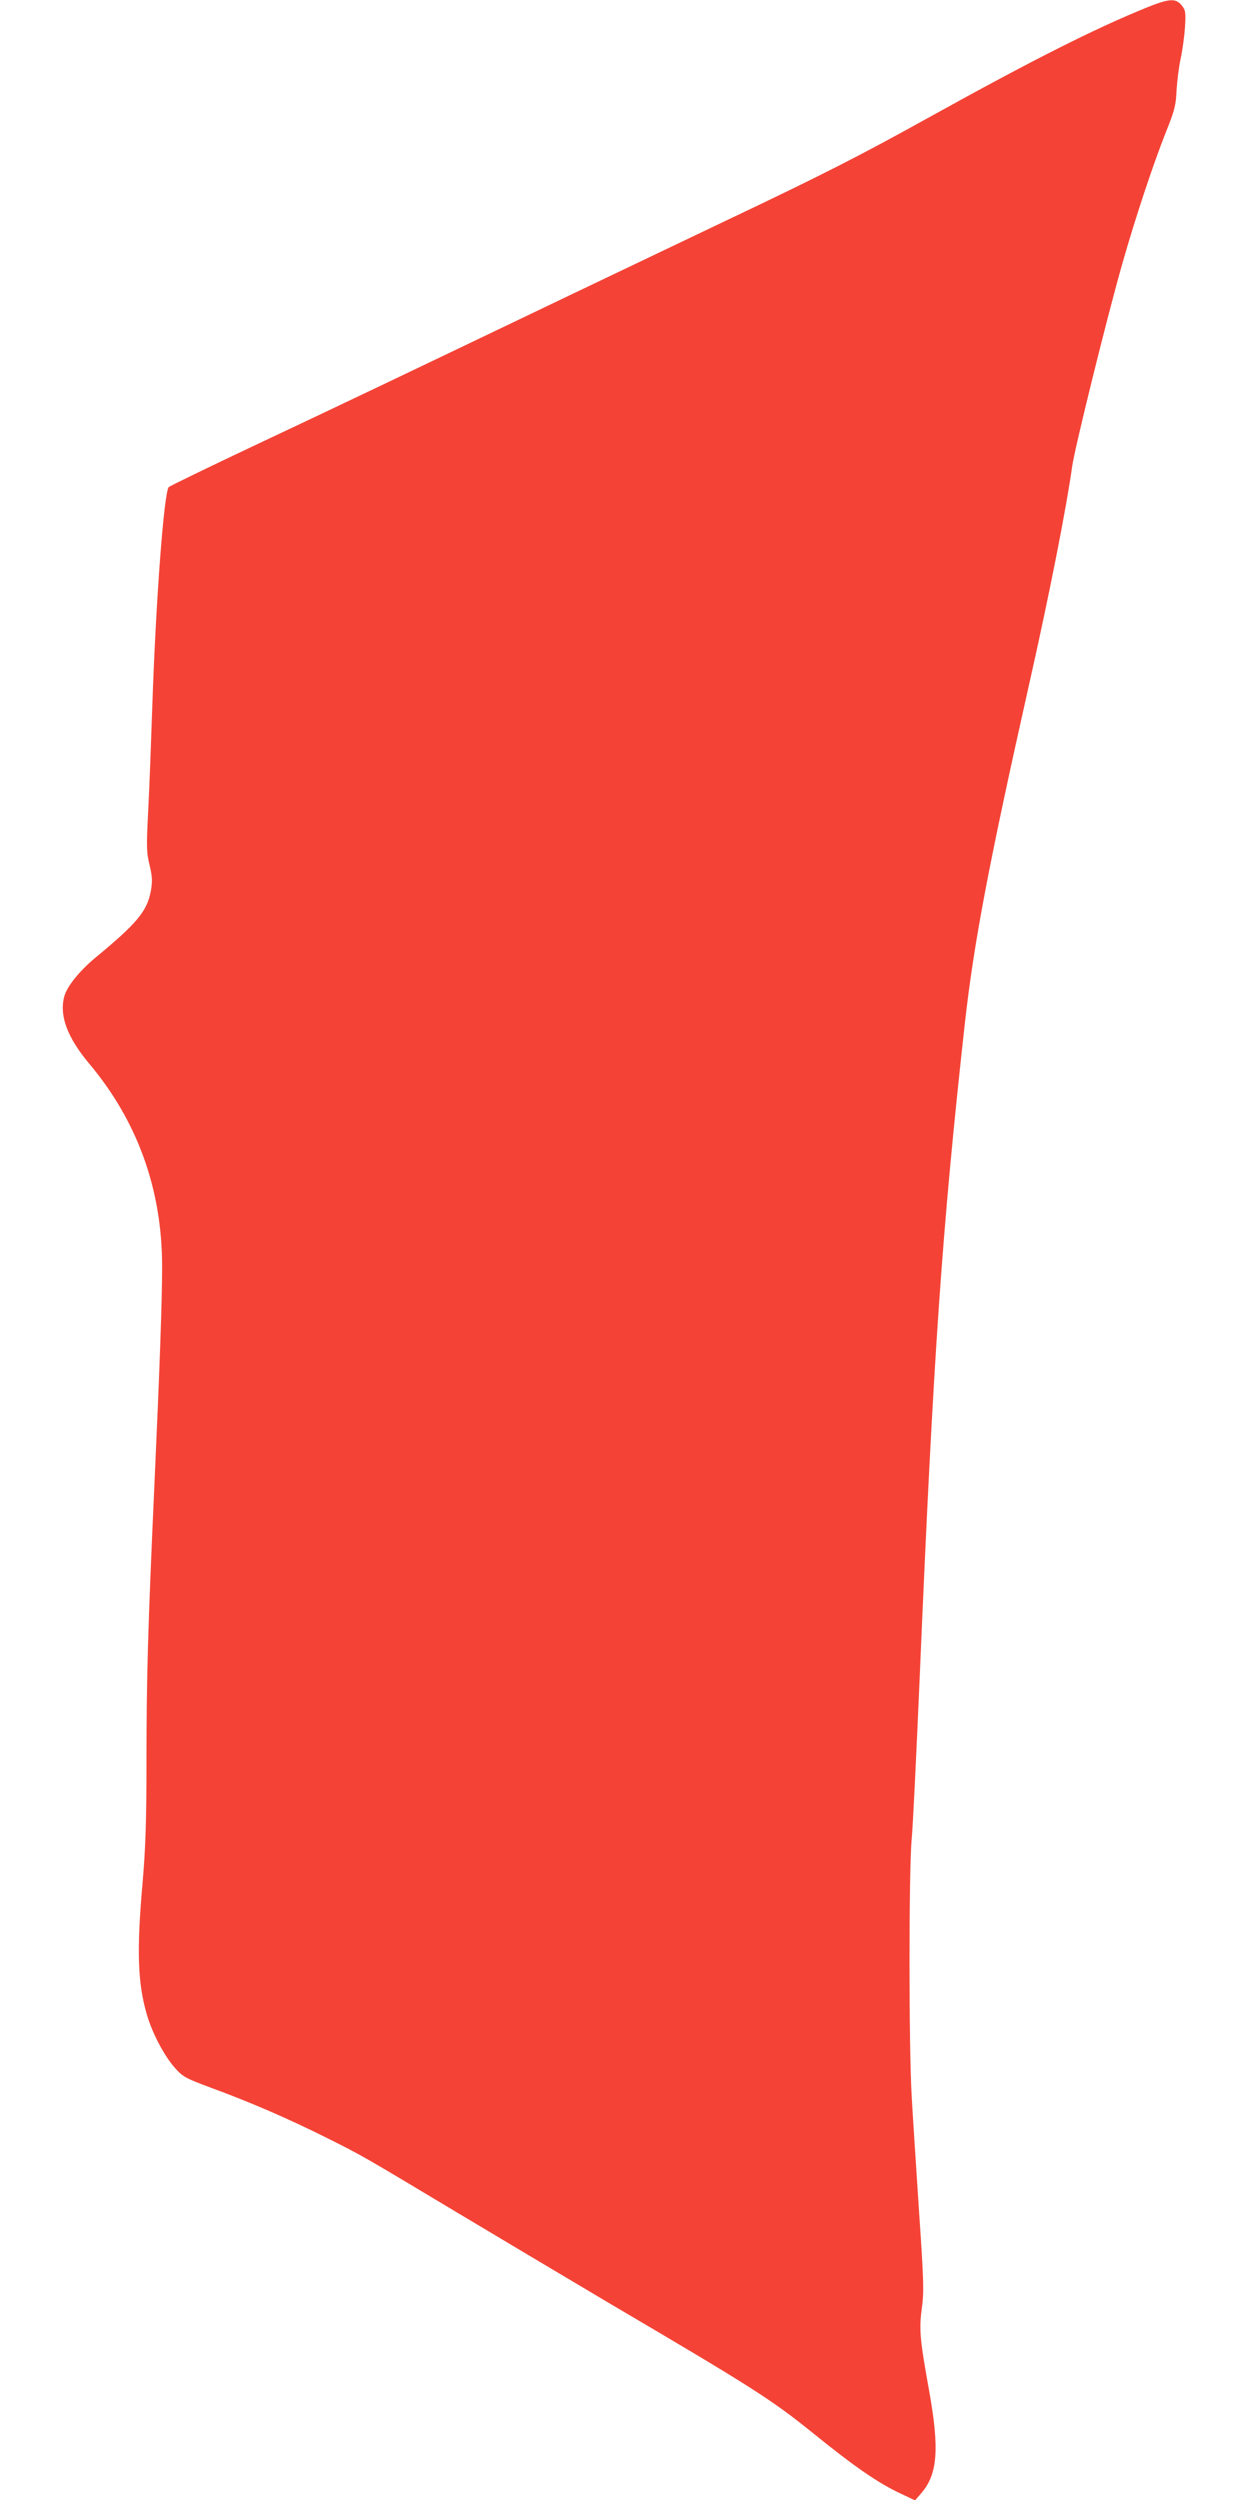 <?xml version="1.0" standalone="no"?>
<!DOCTYPE svg PUBLIC "-//W3C//DTD SVG 20010904//EN"
 "http://www.w3.org/TR/2001/REC-SVG-20010904/DTD/svg10.dtd">
<svg version="1.0" xmlns="http://www.w3.org/2000/svg"
 width="640pt" height="1280pt" viewBox="0 0 640 1280"
 preserveAspectRatio="xMidYMid meet">
<g transform="translate(0,1280) scale(0.1,-0.1)"
fill="#f44336" stroke="none">
<path d="M5870 12761 c-268 -109 -583 -268 -1110 -560 -364 -202 -555 -299
-1050 -534 -168 -80 -528 -252 -800 -382 -812 -389 -1182 -566 -1620 -772
-228 -108 -420 -201 -426 -207 -24 -23 -66 -579 -84 -1116 -6 -179 -15 -420
-21 -537 -10 -190 -9 -218 7 -283 14 -60 15 -82 6 -133 -19 -102 -70 -164
-282 -339 -85 -71 -146 -147 -161 -200 -26 -98 15 -209 127 -343 248 -295 374
-645 374 -1039 0 -175 -12 -513 -40 -1131 -33 -728 -40 -979 -40 -1399 0 -314
-5 -450 -20 -626 -31 -350 -25 -514 22 -675 27 -93 87 -208 142 -271 43 -48
54 -54 188 -104 199 -73 395 -158 583 -252 191 -95 198 -100 670 -383 204
-122 558 -333 787 -469 736 -433 828 -492 1041 -664 214 -173 333 -255 446
-308 l76 -36 32 37 c84 97 94 227 39 531 -46 256 -51 308 -36 417 11 81 10
139 -14 487 -14 217 -32 485 -38 595 -15 245 -15 1167 0 1320 6 61 24 434 41
830 70 1650 114 2285 231 3345 47 417 121 809 330 1740 103 457 189 894 220
1115 14 96 176 752 254 1027 68 240 159 514 226 683 44 109 51 137 54 213 3
48 12 121 21 162 9 41 19 113 22 160 5 77 3 88 -17 113 -30 37 -64 35 -180
-12z"/>
</g>
</svg>
